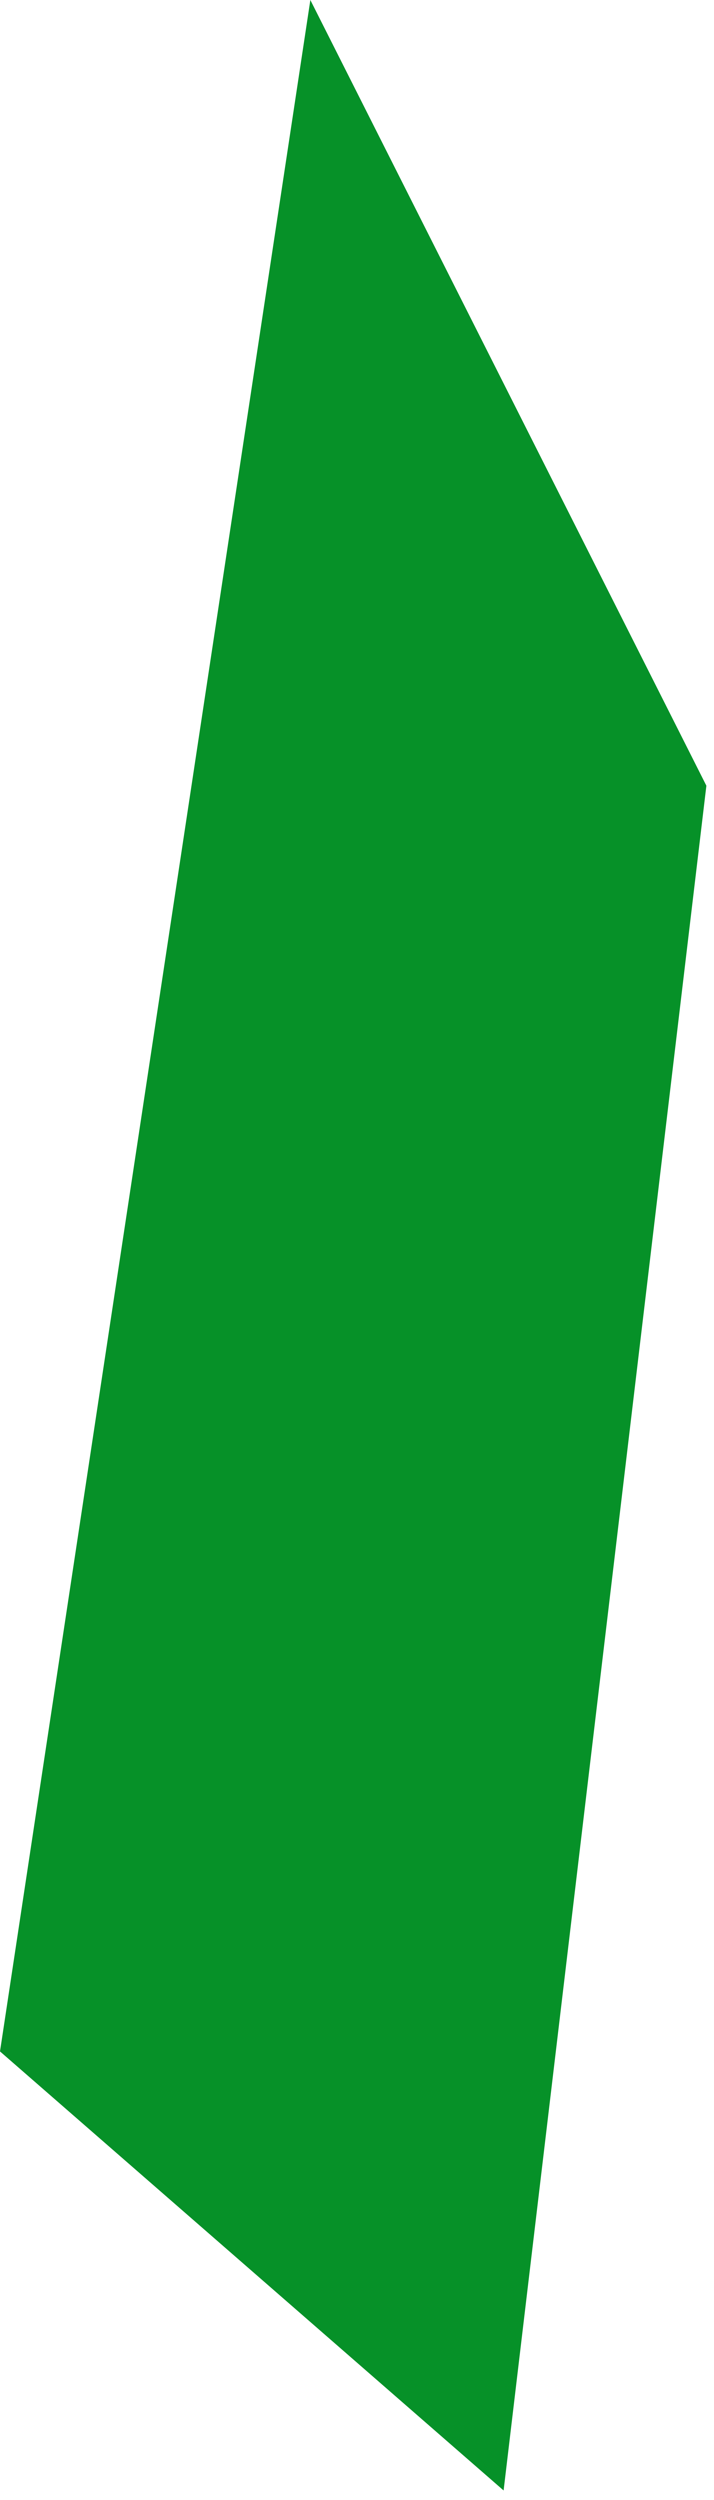 <?xml version="1.0" encoding="utf-8"?>
<svg xmlns="http://www.w3.org/2000/svg" fill="none" height="100%" overflow="visible" preserveAspectRatio="none" style="display: block;" viewBox="0 0 6 21" width="100%">
<path d="M0 17.232L2.608 0L5.936 6.6L4.232 20.92L0 17.232Z" fill="#069128" id="Vector"/>
</svg>
